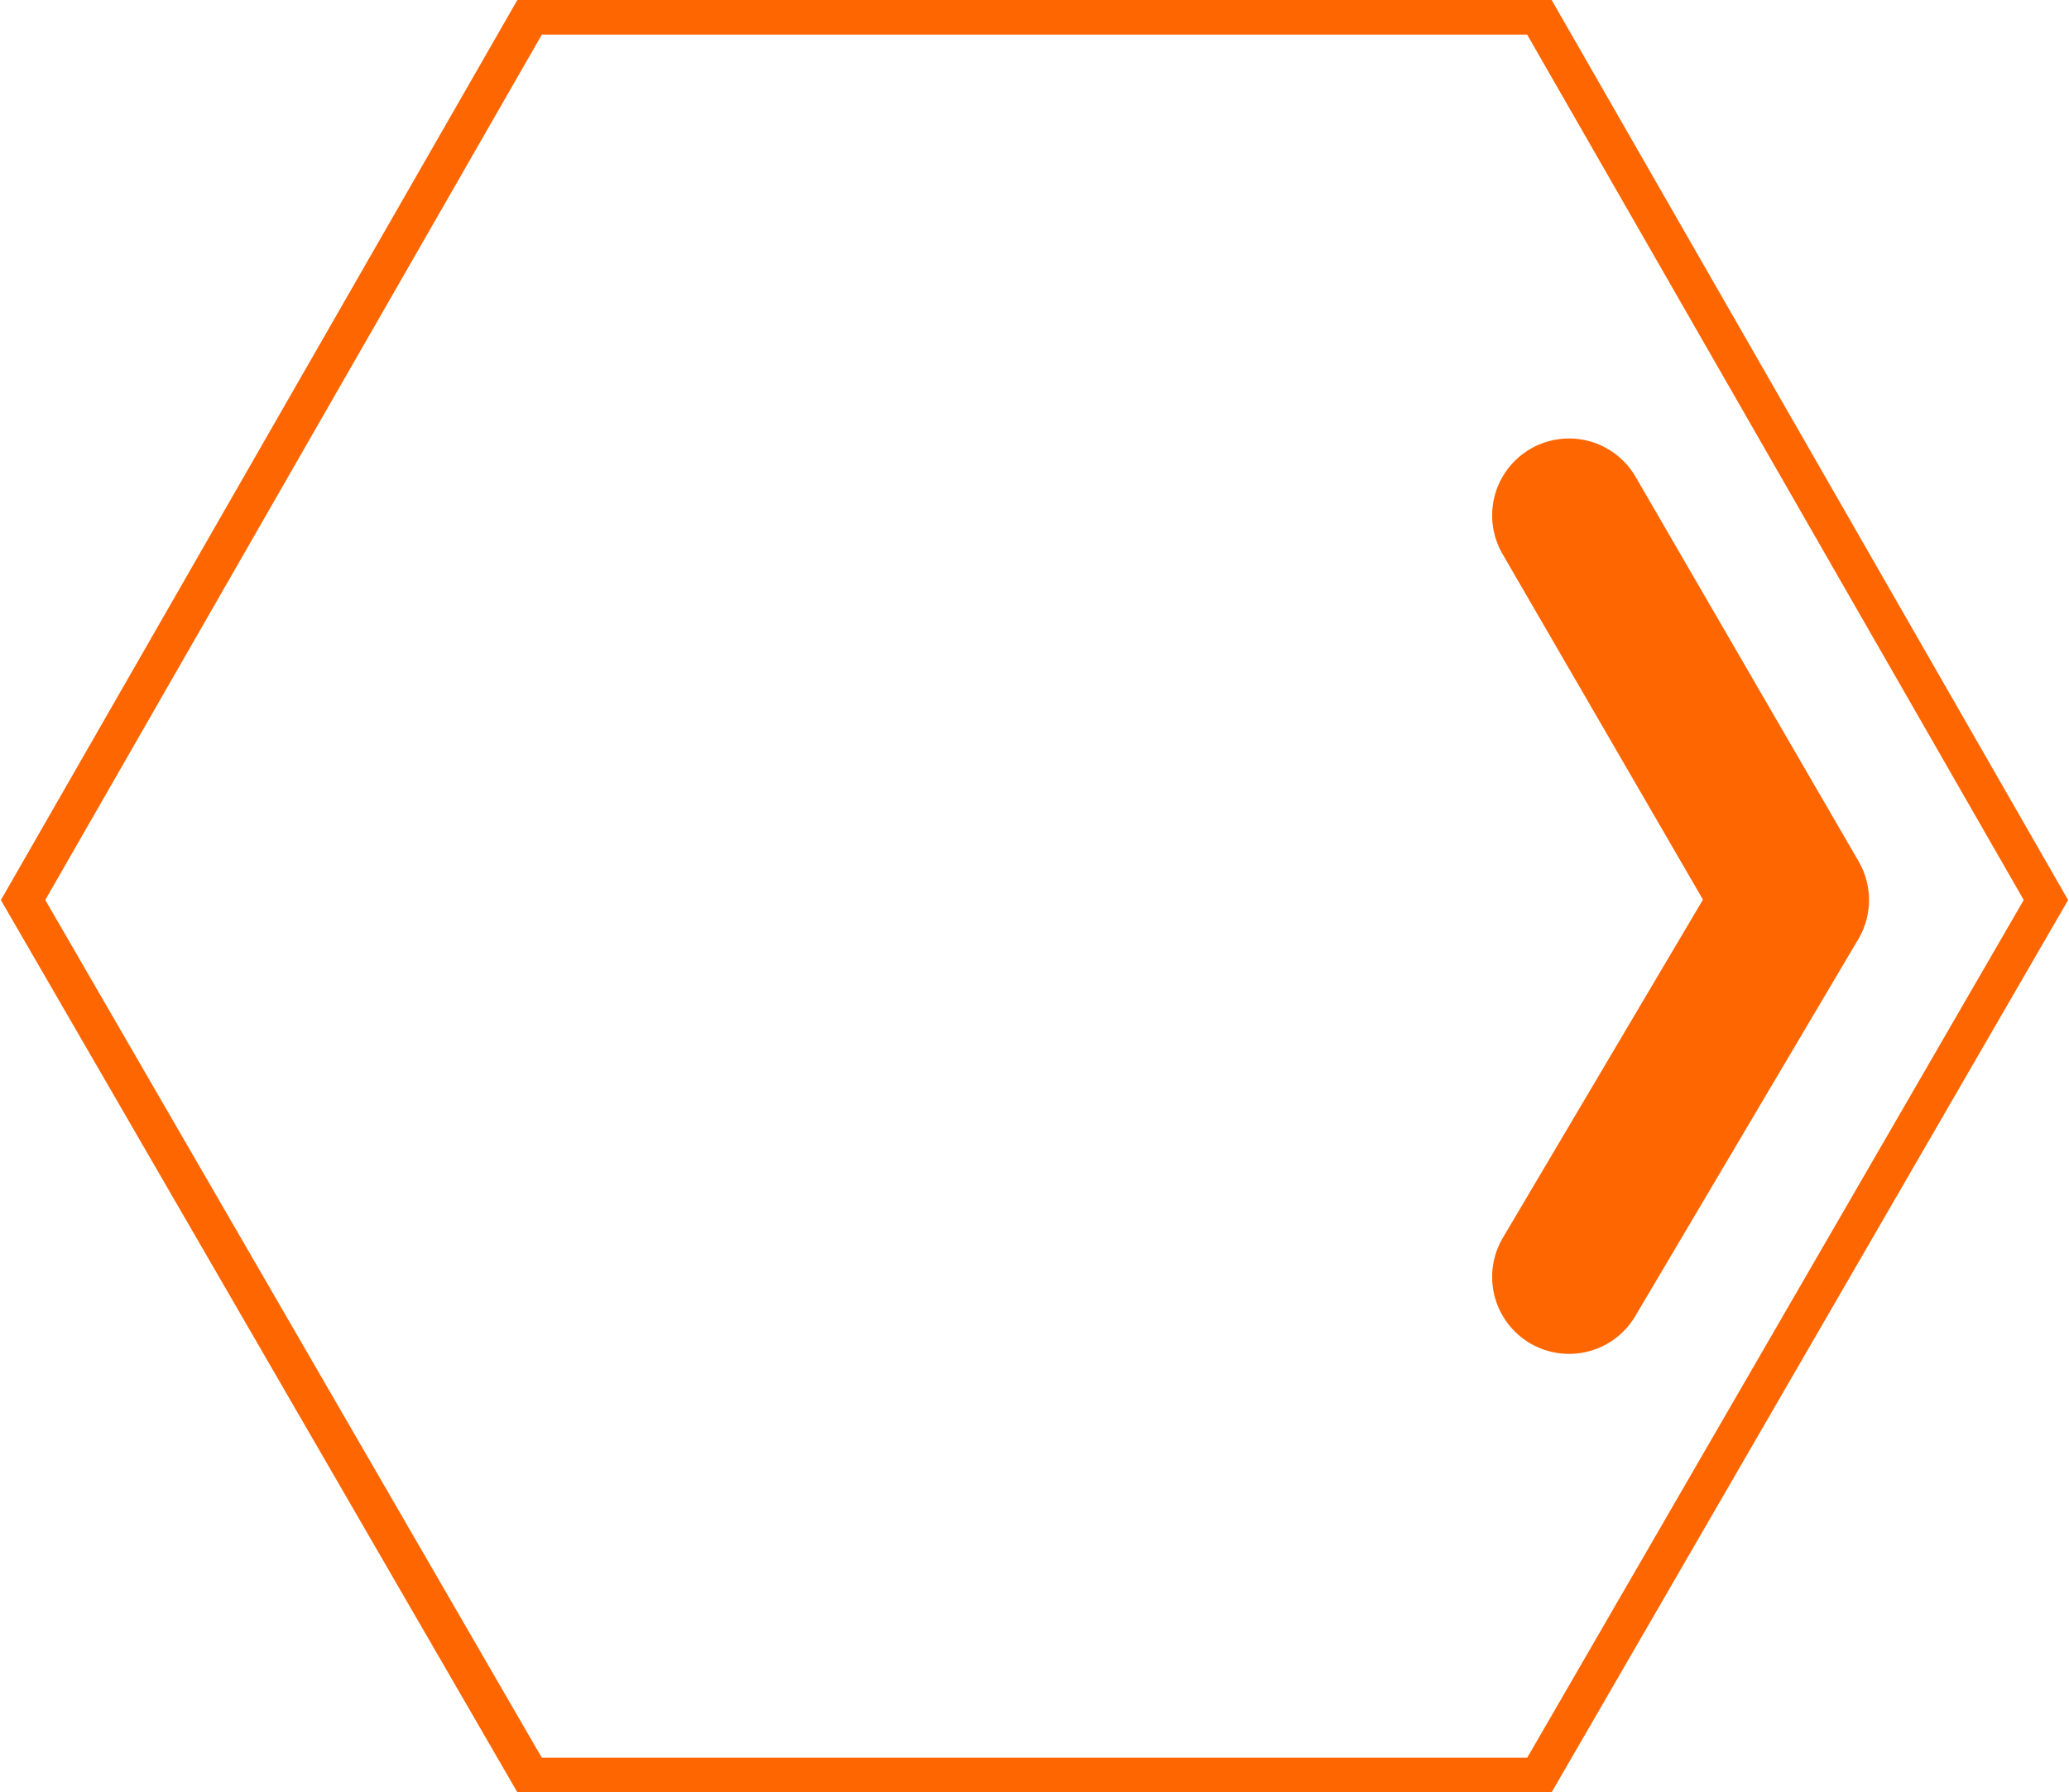 <?xml version="1.0" encoding="utf-8"?>
<!-- Generator: Adobe Illustrator 19.2.0, SVG Export Plug-In . SVG Version: 6.00 Build 0)  -->
<svg version="1.1" id="Capa_1" xmlns="http://www.w3.org/2000/svg" xmlns:xlink="http://www.w3.org/1999/xlink" x="0px" y="0px"
	 viewBox="0 0 26.9 23.3" style="enable-background:new 0 0 26.9 23.3;" xml:space="preserve">
<style type="text/css">
	.st0{fill:none;stroke:#FE6601;stroke-width:2;stroke-linecap:round;stroke-linejoin:round;stroke-miterlimit:10;}
	.st1{fill:none;stroke:#FE6601;stroke-width:0.5;stroke-miterlimit:10;}
</style>
<g>
	<polyline class="st0" points="20.4,6.7 23.3,11.7 20.4,16.6 	"/>
	<polygon class="st1" points="6.9,23.1 0.3,11.7 6.9,0.2 20,0.2 26.6,11.7 20,23.1 	"/>
</g>
</svg>
